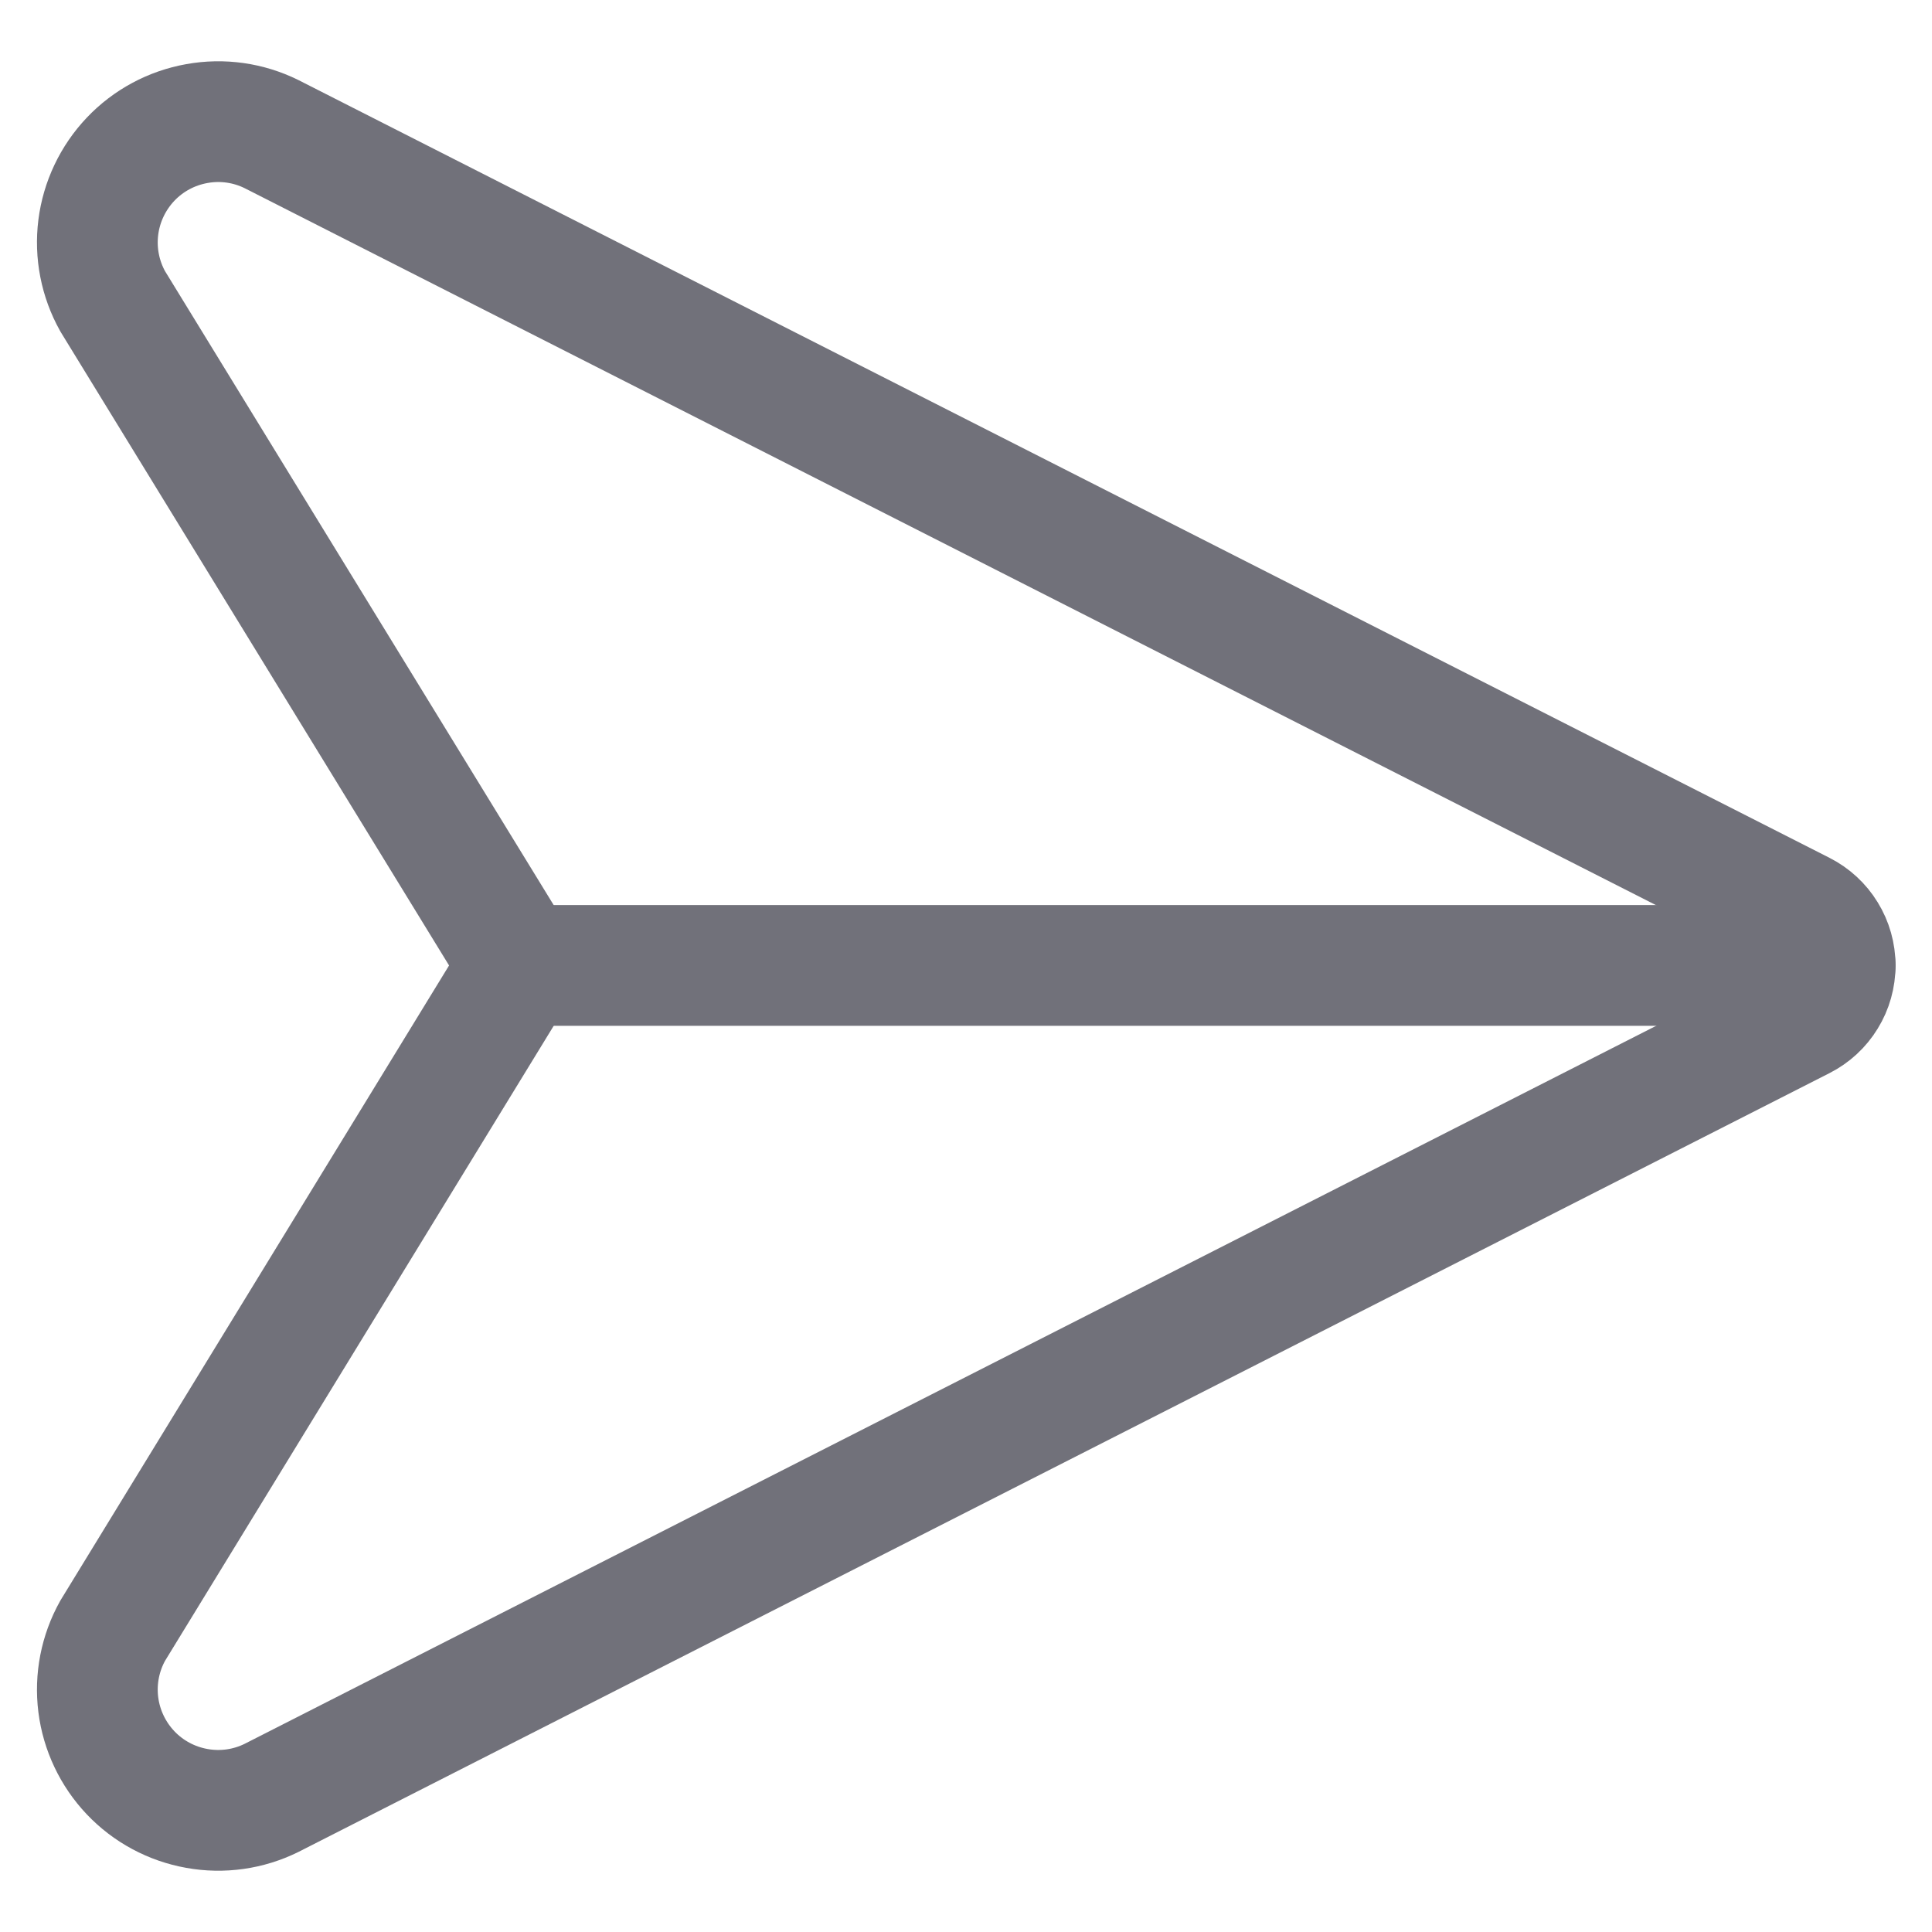<?xml version="1.0" encoding="utf-8"?><!-- Скачано с сайта svg4.ru / Downloaded from svg4.ru -->
<svg width="800px" height="800px" viewBox="0 0 24 24" fill="none" xmlns="http://www.w3.org/2000/svg">
<path d="M1.4 3.743C1.244 3.464 1.181 3.142 1.221 2.824C1.261 2.507 1.402 2.21 1.622 1.978C1.842 1.746 2.131 1.591 2.446 1.535C2.761 1.478 3.086 1.524 3.373 1.666L22.387 11.325C22.511 11.388 22.614 11.483 22.686 11.601C22.759 11.719 22.797 11.855 22.797 11.993C22.797 12.132 22.759 12.268 22.686 12.386C22.614 12.504 22.511 12.599 22.387 12.662L3.373 22.334C3.086 22.476 2.761 22.522 2.446 22.465C2.131 22.409 1.842 22.254 1.622 22.022C1.402 21.79 1.261 21.493 1.221 21.176C1.181 20.858 1.244 20.536 1.4 20.257L6.458 11.993L1.4 3.743Z" stroke="#71717A" stroke-width="1.5" stroke-linecap="round" stroke-linejoin="round"/>
<path d="M22.797 11.993H6.453" stroke="#71717A" stroke-width="1.5" stroke-linecap="round" stroke-linejoin="round"/>
</svg>